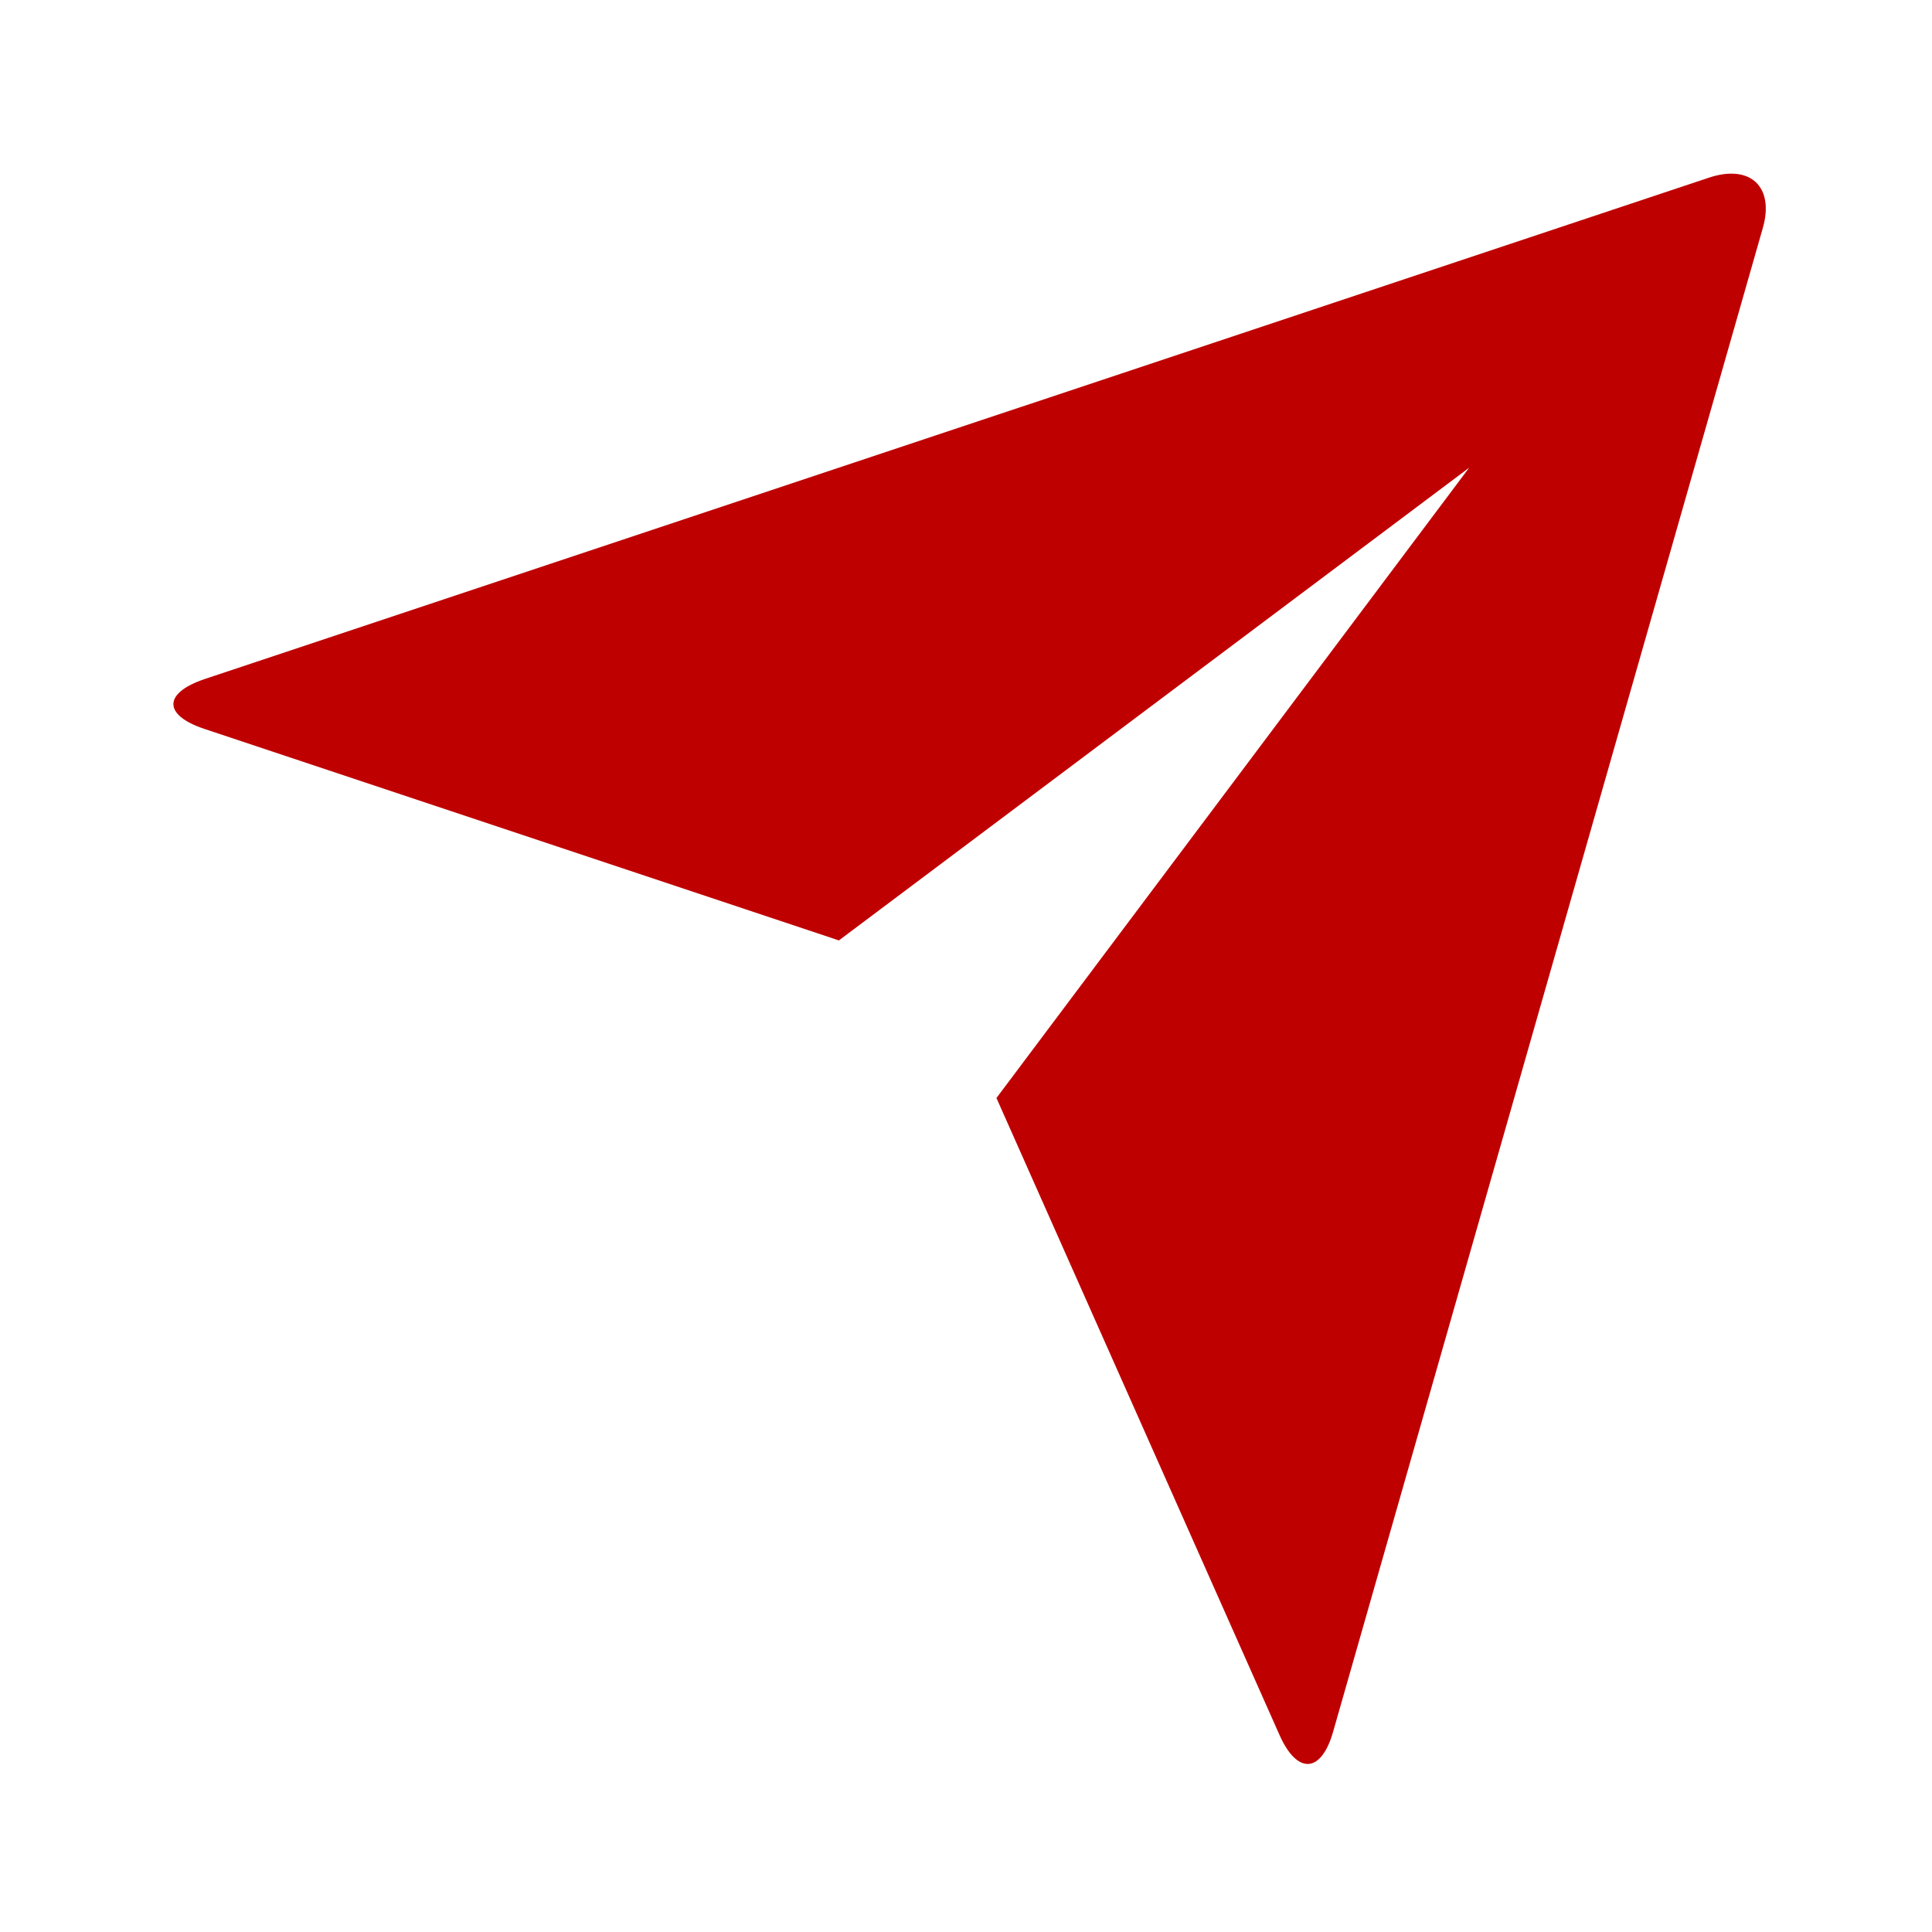 <svg xmlns="http://www.w3.org/2000/svg" xmlns:xlink="http://www.w3.org/1999/xlink" width="500" zoomAndPan="magnify" viewBox="0 0 375 375" height="500" preserveAspectRatio="xMidYMid meet" version="1.0"><path fill="#bf0000" d="M 39.656 141.473 C 31.672 138.812 31.598 134.516 39.809 131.777 L 331.707 34.484 C 339.797 31.793 344.43 36.32 342.164 44.242 L 258.758 336.121 C 256.465 344.211 251.801 344.488 248.375 336.809 L 193.41 213.121 L 285.168 90.777 L 162.824 182.535 Z M 39.656 141.473 " fill-opacity="1" fill-rule="nonzero"/></svg>